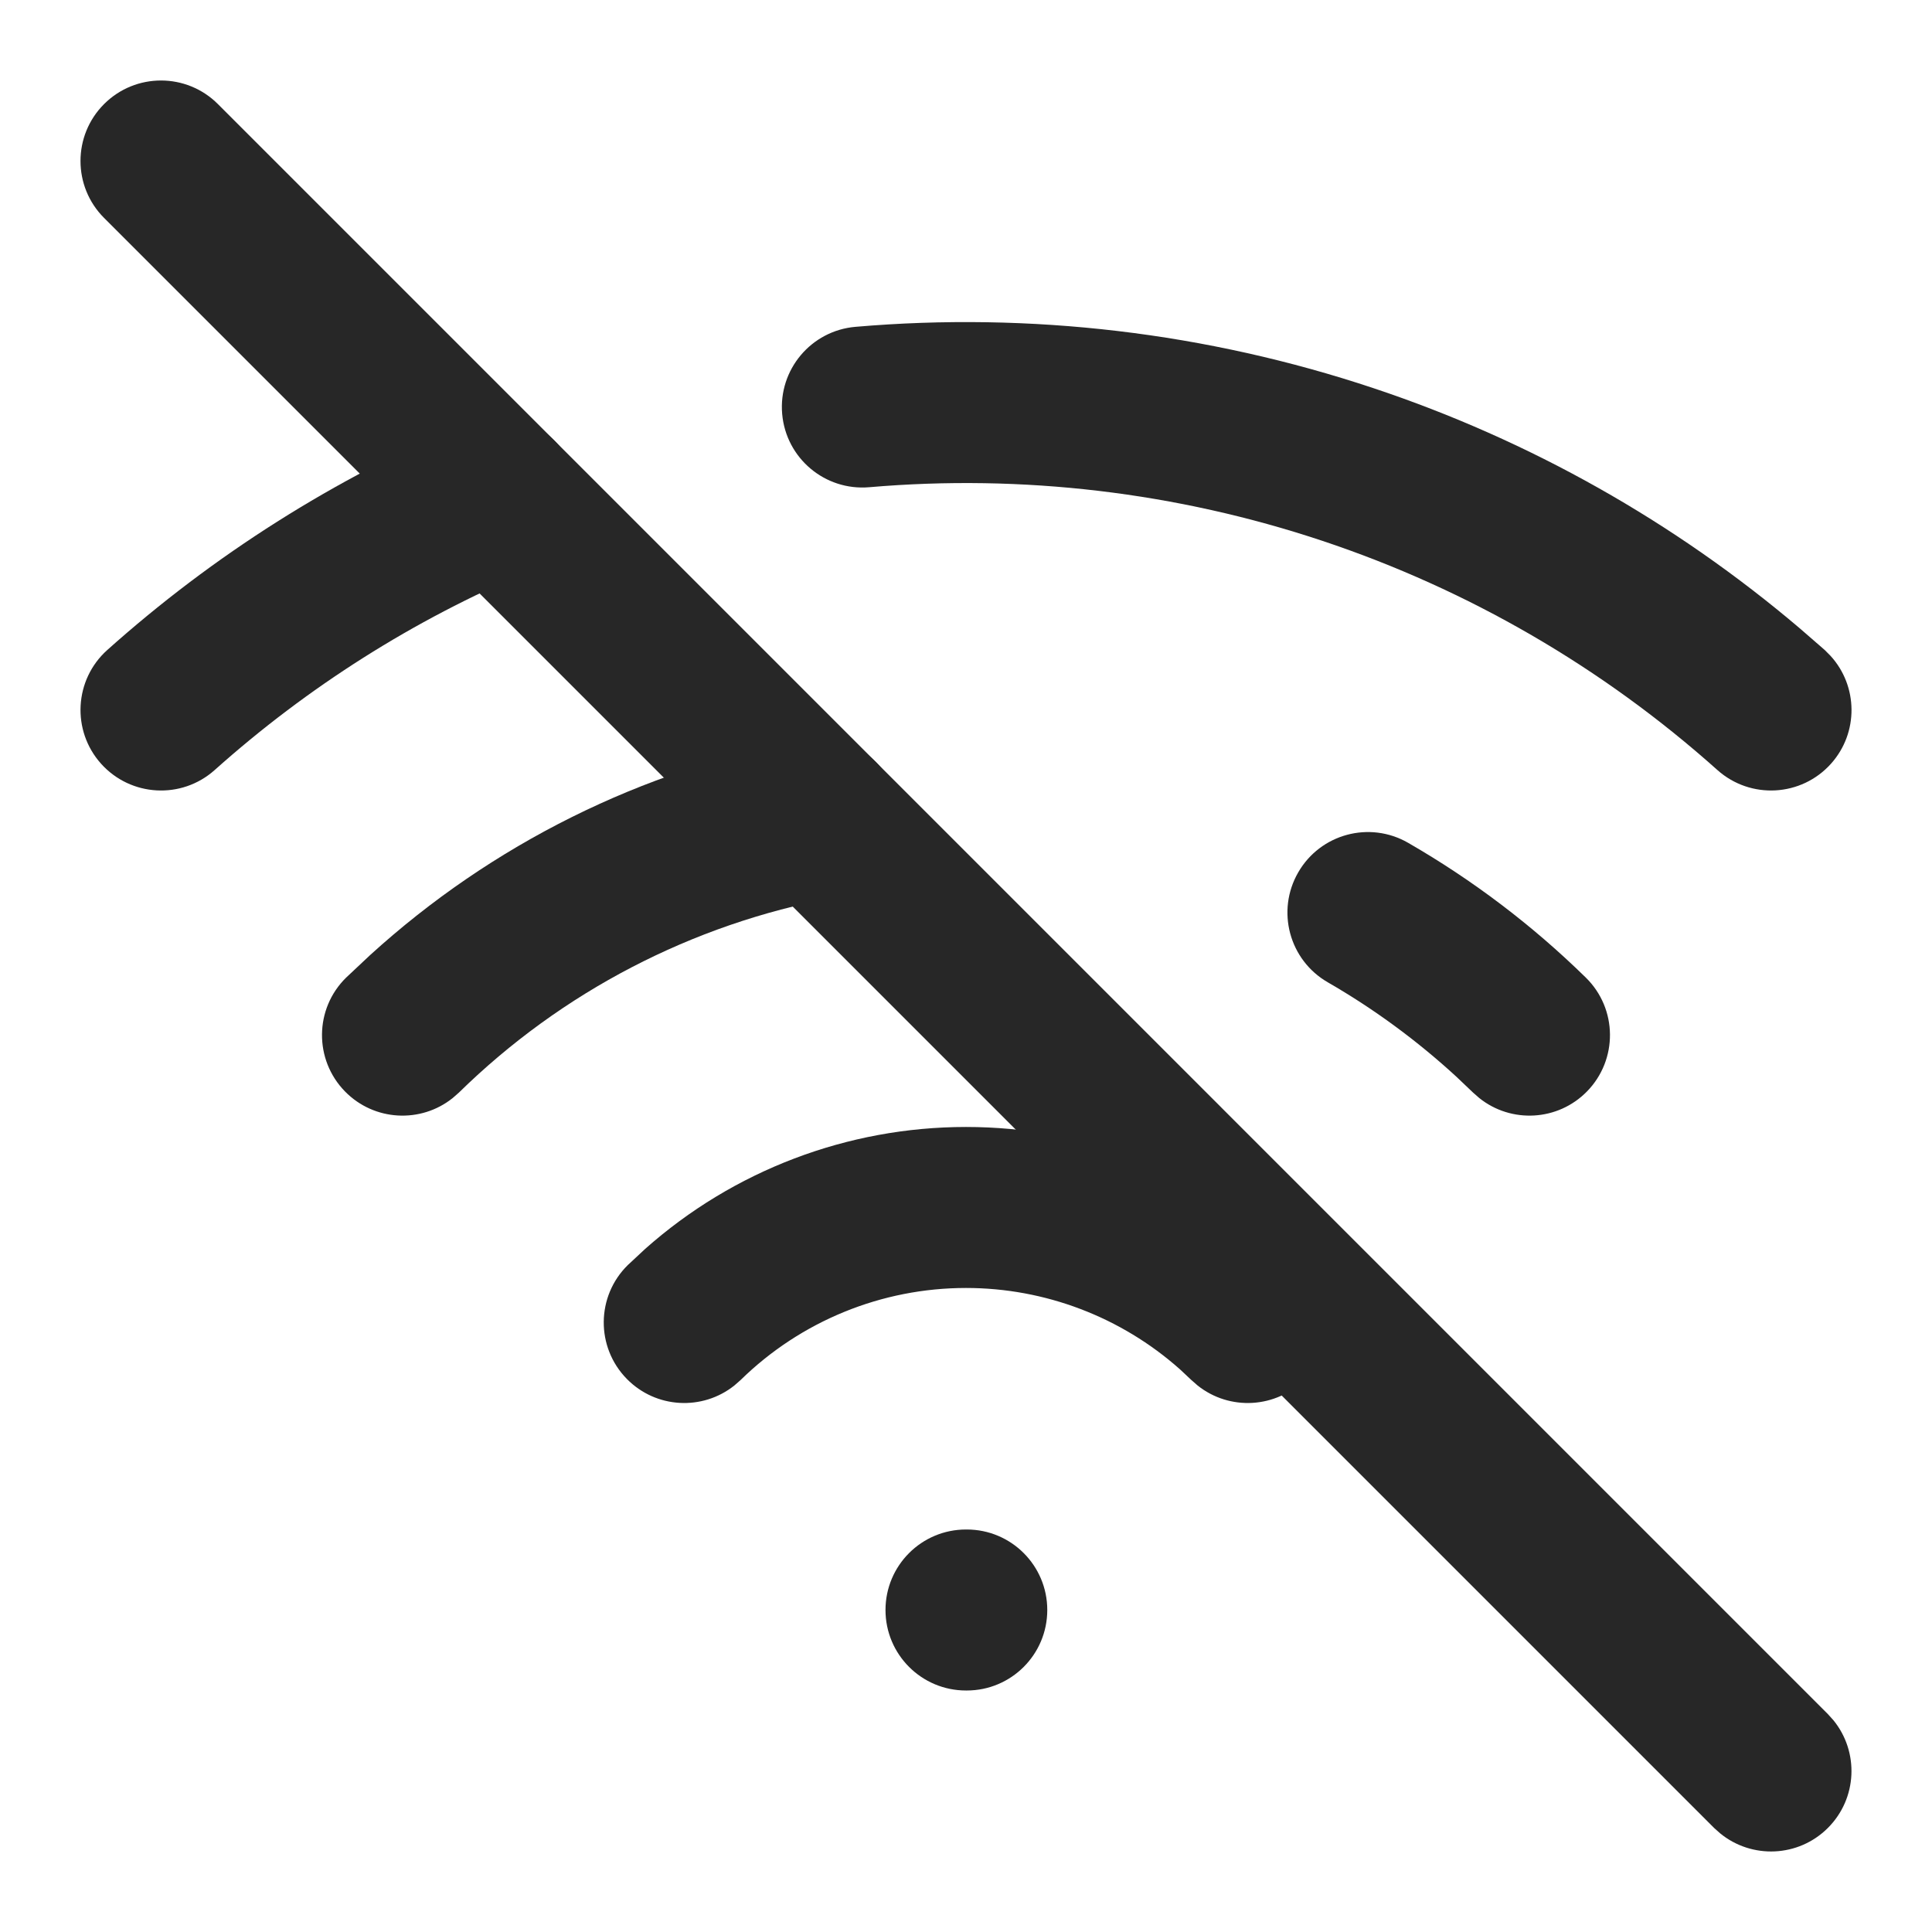 <svg width="60" height="60" viewBox="0 0 60 60" fill="none" xmlns="http://www.w3.org/2000/svg">
<path d="M30.024 47.5C31.405 47.5 32.524 48.619 32.524 50C32.524 51.381 31.405 52.5 30.024 52.5H30C28.619 52.5 27.5 51.381 27.5 50C27.5 48.619 28.619 47.5 30 47.5H30.024Z" fill="#272727"/>
<path d="M30 34.999C33.681 34.999 37.224 36.352 39.963 38.786L40.5 39.286L40.674 39.474C41.485 40.448 41.441 41.897 40.535 42.822C39.628 43.746 38.182 43.818 37.192 43.027L36.999 42.858L36.643 42.524C34.817 40.901 32.454 39.999 30 39.999C27.382 39.999 24.87 41.026 23 42.858L22.807 43.027C21.817 43.818 20.371 43.746 19.465 42.822C18.499 41.836 18.513 40.253 19.499 39.286L20.036 38.786C22.775 36.352 26.319 34.999 30 34.999Z" fill="#272727"/>
<path d="M24.968 22.964C26.325 22.712 27.63 23.609 27.883 24.966C28.135 26.323 27.24 27.628 25.884 27.881C21.491 28.699 17.441 30.805 14.25 33.933L14.057 34.102C13.068 34.893 11.621 34.821 10.715 33.897C9.749 32.911 9.763 31.328 10.749 30.361L11.494 29.661C15.271 26.224 19.935 23.901 24.968 22.964Z" fill="#272727"/>
<path d="M40.317 27.093C41.006 25.896 42.533 25.485 43.73 26.174C45.739 27.332 47.594 28.738 49.25 30.361C50.236 31.328 50.25 32.911 49.284 33.897C48.378 34.821 46.931 34.893 45.942 34.102L45.749 33.933L45.234 33.443C44.013 32.32 42.672 31.334 41.235 30.506C40.038 29.816 39.627 28.289 40.317 27.093Z" fill="#272727"/>
<path d="M14.473 13.138C15.745 12.602 17.211 13.201 17.747 14.473C18.282 15.745 17.685 17.211 16.413 17.747C12.846 19.25 9.553 21.334 6.667 23.914C5.638 24.834 4.058 24.745 3.137 23.716C2.217 22.687 2.304 21.107 3.332 20.186C6.63 17.237 10.396 14.855 14.473 13.138Z" fill="#272727"/>
<path d="M26.566 10.15C32.003 9.682 37.478 10.329 42.655 12.055C47.508 13.673 52.003 16.207 55.897 19.516L56.669 20.187L56.849 20.368C57.703 21.303 57.727 22.753 56.864 23.717C55.943 24.746 54.363 24.833 53.334 23.913C49.775 20.73 45.602 18.309 41.073 16.798C36.543 15.288 31.753 14.721 26.996 15.131C25.62 15.249 24.41 14.231 24.291 12.855C24.172 11.48 25.191 10.269 26.566 10.15Z" fill="#272727"/>
<path d="M3.232 3.232C4.209 2.256 5.791 2.256 6.767 3.232L56.767 53.233L56.938 53.423C57.739 54.405 57.683 55.852 56.767 56.768C55.852 57.683 54.405 57.739 53.423 56.938L53.232 56.768L3.232 6.768C2.256 5.791 2.256 4.209 3.232 3.232Z" fill="#272727"/>
</svg>
